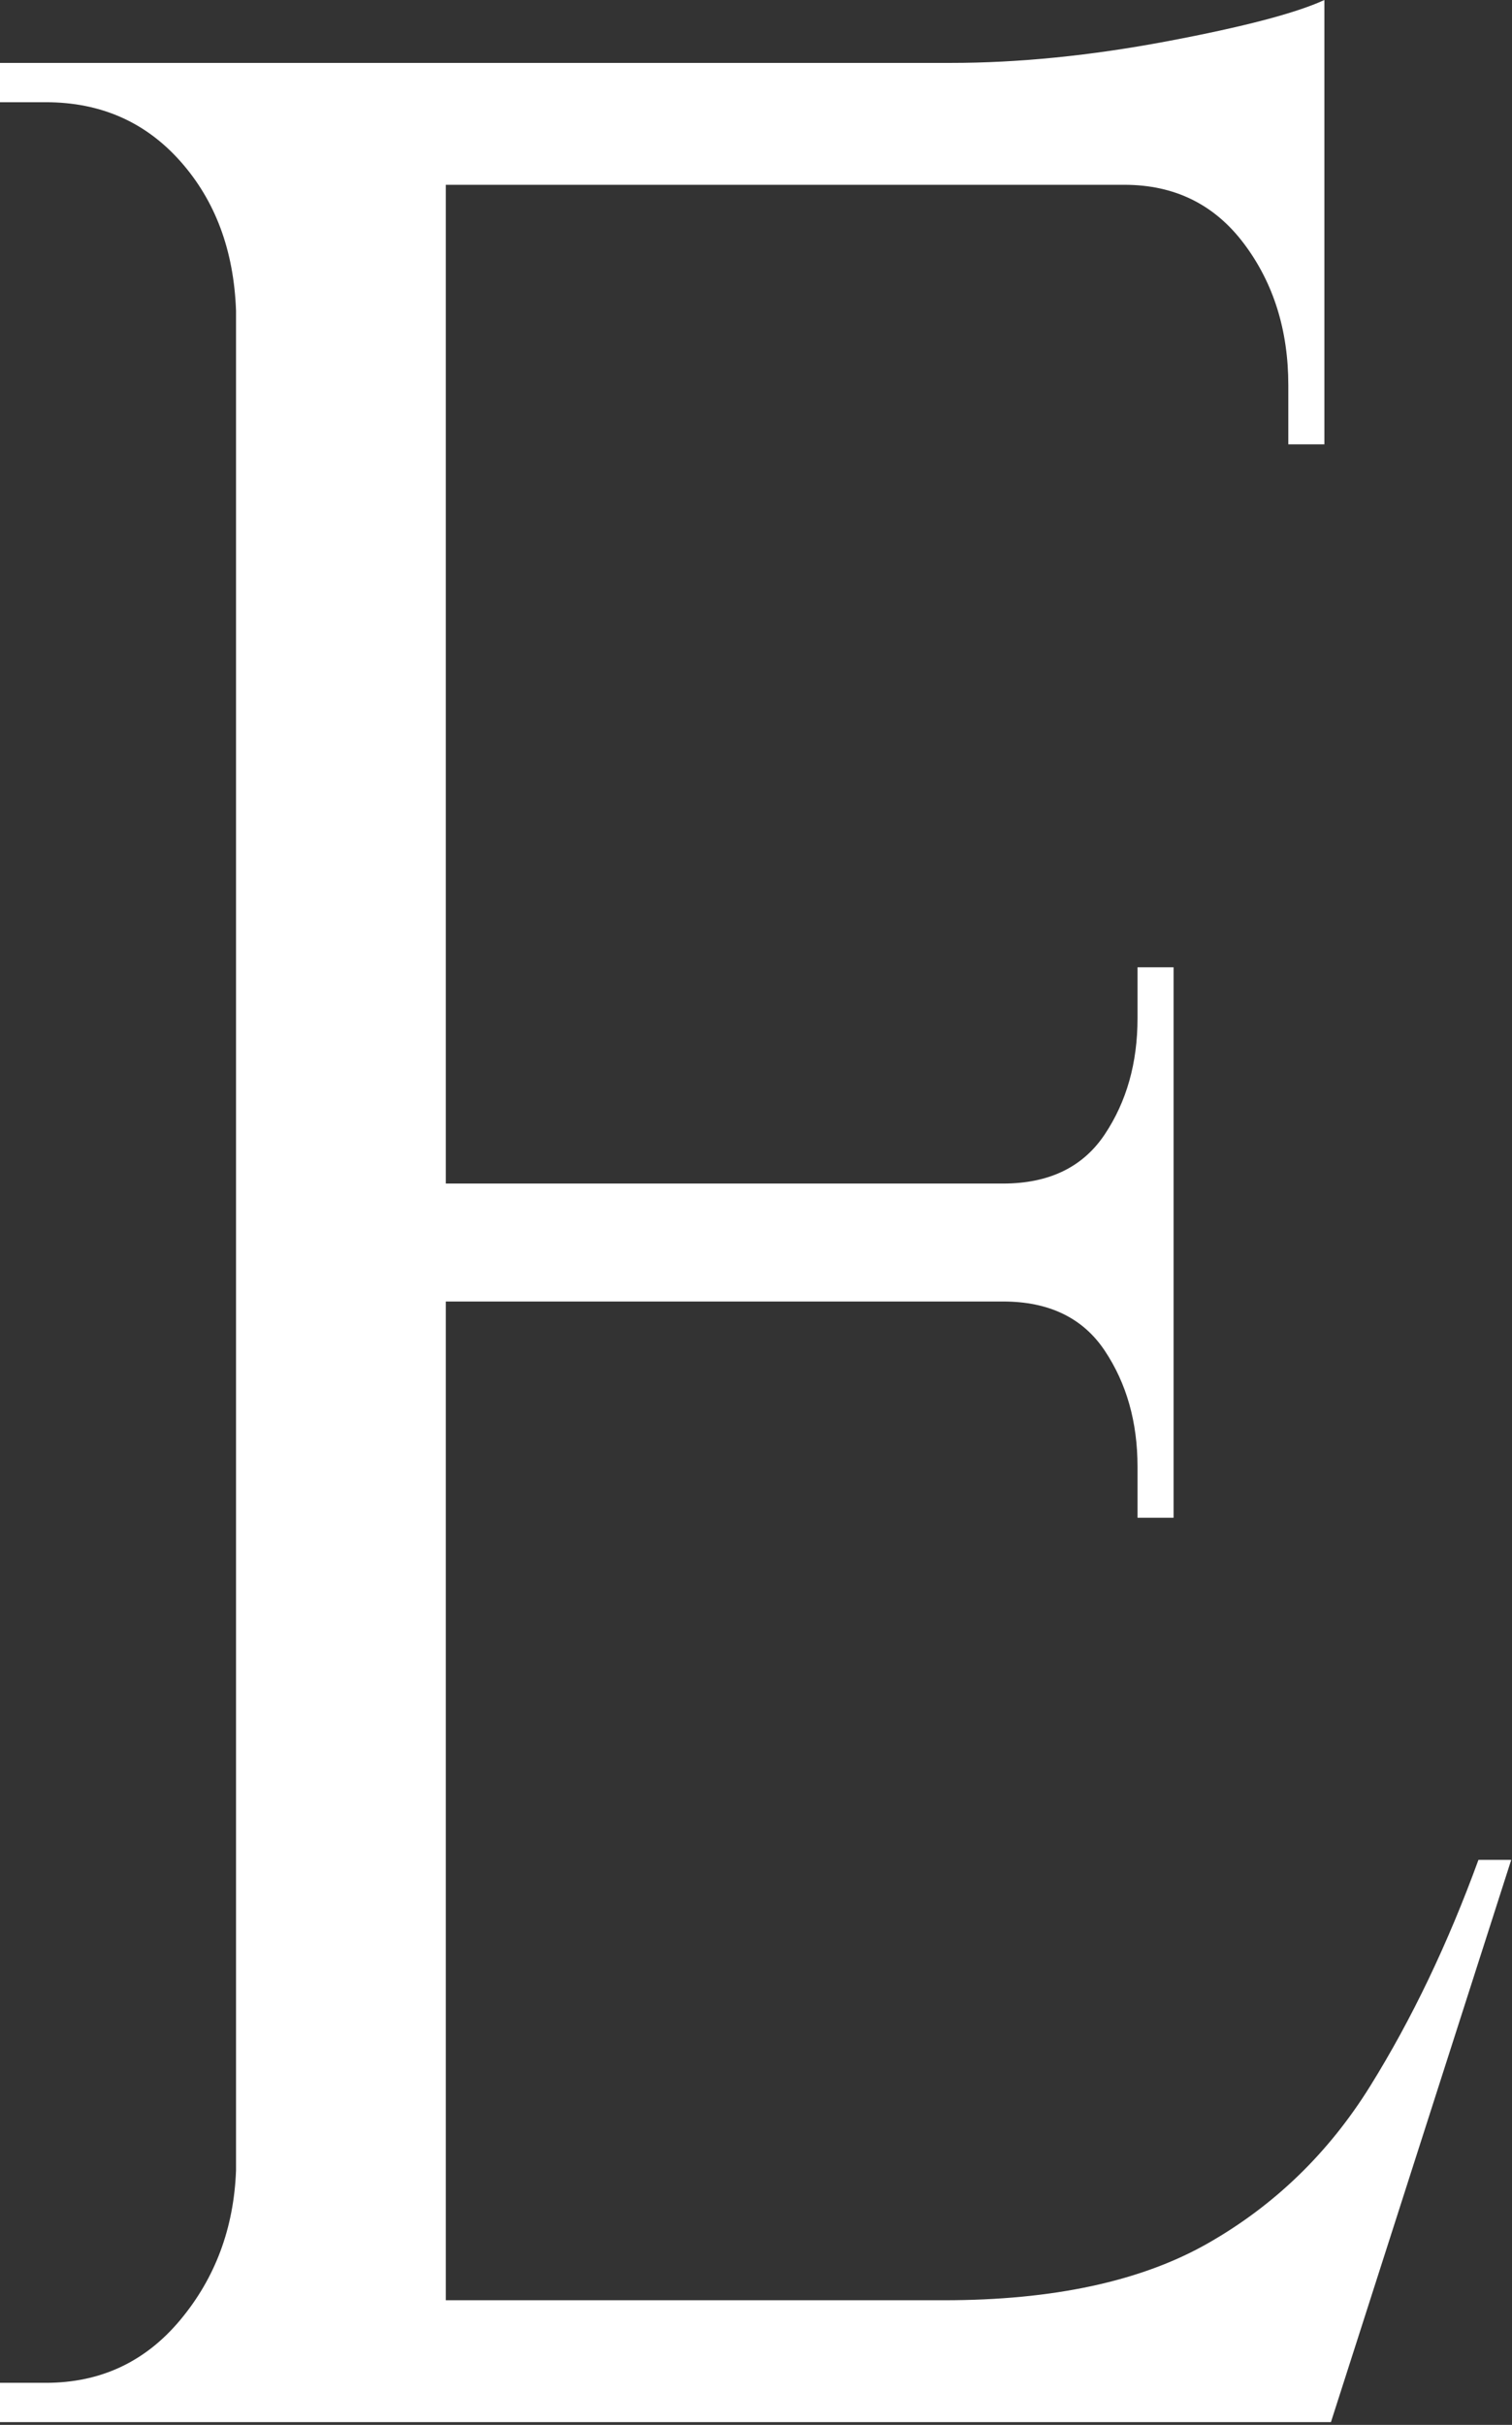 <?xml version="1.0" encoding="UTF-8" standalone="no"?>
<!DOCTYPE svg PUBLIC "-//W3C//DTD SVG 1.1//EN" "http://www.w3.org/Graphics/SVG/1.1/DTD/svg11.dtd">
<svg width="100%" height="100%" viewBox="0 0 320 513" version="1.1" xmlns="http://www.w3.org/2000/svg" xmlns:xlink="http://www.w3.org/1999/xlink" xml:space="preserve" xmlns:serif="http://www.serif.com/" style="fill-rule:evenodd;clip-rule:evenodd;stroke-linejoin:round;stroke-miterlimit:2;">
    <rect x="0" y="0" width="320" height="513" fill="#333333" stroke="none"/>
    <path d="M94.355,13.31L94.355,512.421L49.953,512.421L49.953,13.31L94.355,13.31ZM280.985,486.633L279.597,512.421L92.968,512.421L92.968,486.633L280.985,486.633ZM248.376,250.387L248.376,275.343L92.968,275.343L92.968,250.387L248.376,250.387ZM280.291,13.31L280.291,39.097L92.968,39.097L92.968,13.31L280.291,13.31ZM319.837,393.466L281.678,512.421L176.222,512.421L199.811,486.633C222.938,486.633 241.554,482.613 255.661,474.572C269.768,466.53 281.216,455.439 290.004,441.297C298.792,427.156 306.424,411.212 312.899,393.466L319.837,393.466ZM248.376,273.679L248.376,321.095L240.745,321.095L240.745,310.281C240.745,300.853 238.432,292.673 233.807,285.741C229.182,278.809 222.012,275.343 212.299,275.343L212.299,273.679L248.376,273.679ZM248.376,204.636L248.376,252.051L212.299,252.051L212.299,250.387C222.012,250.387 229.182,246.921 233.807,239.989C238.432,233.057 240.745,224.877 240.745,215.45L240.745,204.636L248.376,204.636ZM280.291,36.601L280.291,93.999L272.659,93.999L272.659,81.521C272.659,69.876 269.537,59.893 263.293,51.575C257.049,43.256 248.608,39.097 237.97,39.097L237.97,36.601L280.291,36.601ZM280.291,-0L280.291,21.628L201.199,13.31C215.537,13.31 230.8,11.785 246.989,8.734C263.177,5.684 274.278,2.773 280.291,-0ZM51.34,459.182L60.36,512.421L0,512.421L0,504.102L9.713,504.102C21.276,504.102 30.758,499.666 38.158,490.793C45.559,481.92 49.49,471.383 49.953,459.182L51.34,459.182ZM51.34,65.716L49.953,65.716C49.49,52.961 45.559,42.424 38.158,34.106C30.758,25.787 21.276,21.628 9.713,21.628L0,21.628L0,13.31L60.36,13.31L51.34,65.716Z" style="fill:white;fill-rule:nonzero;"/>
</svg>
